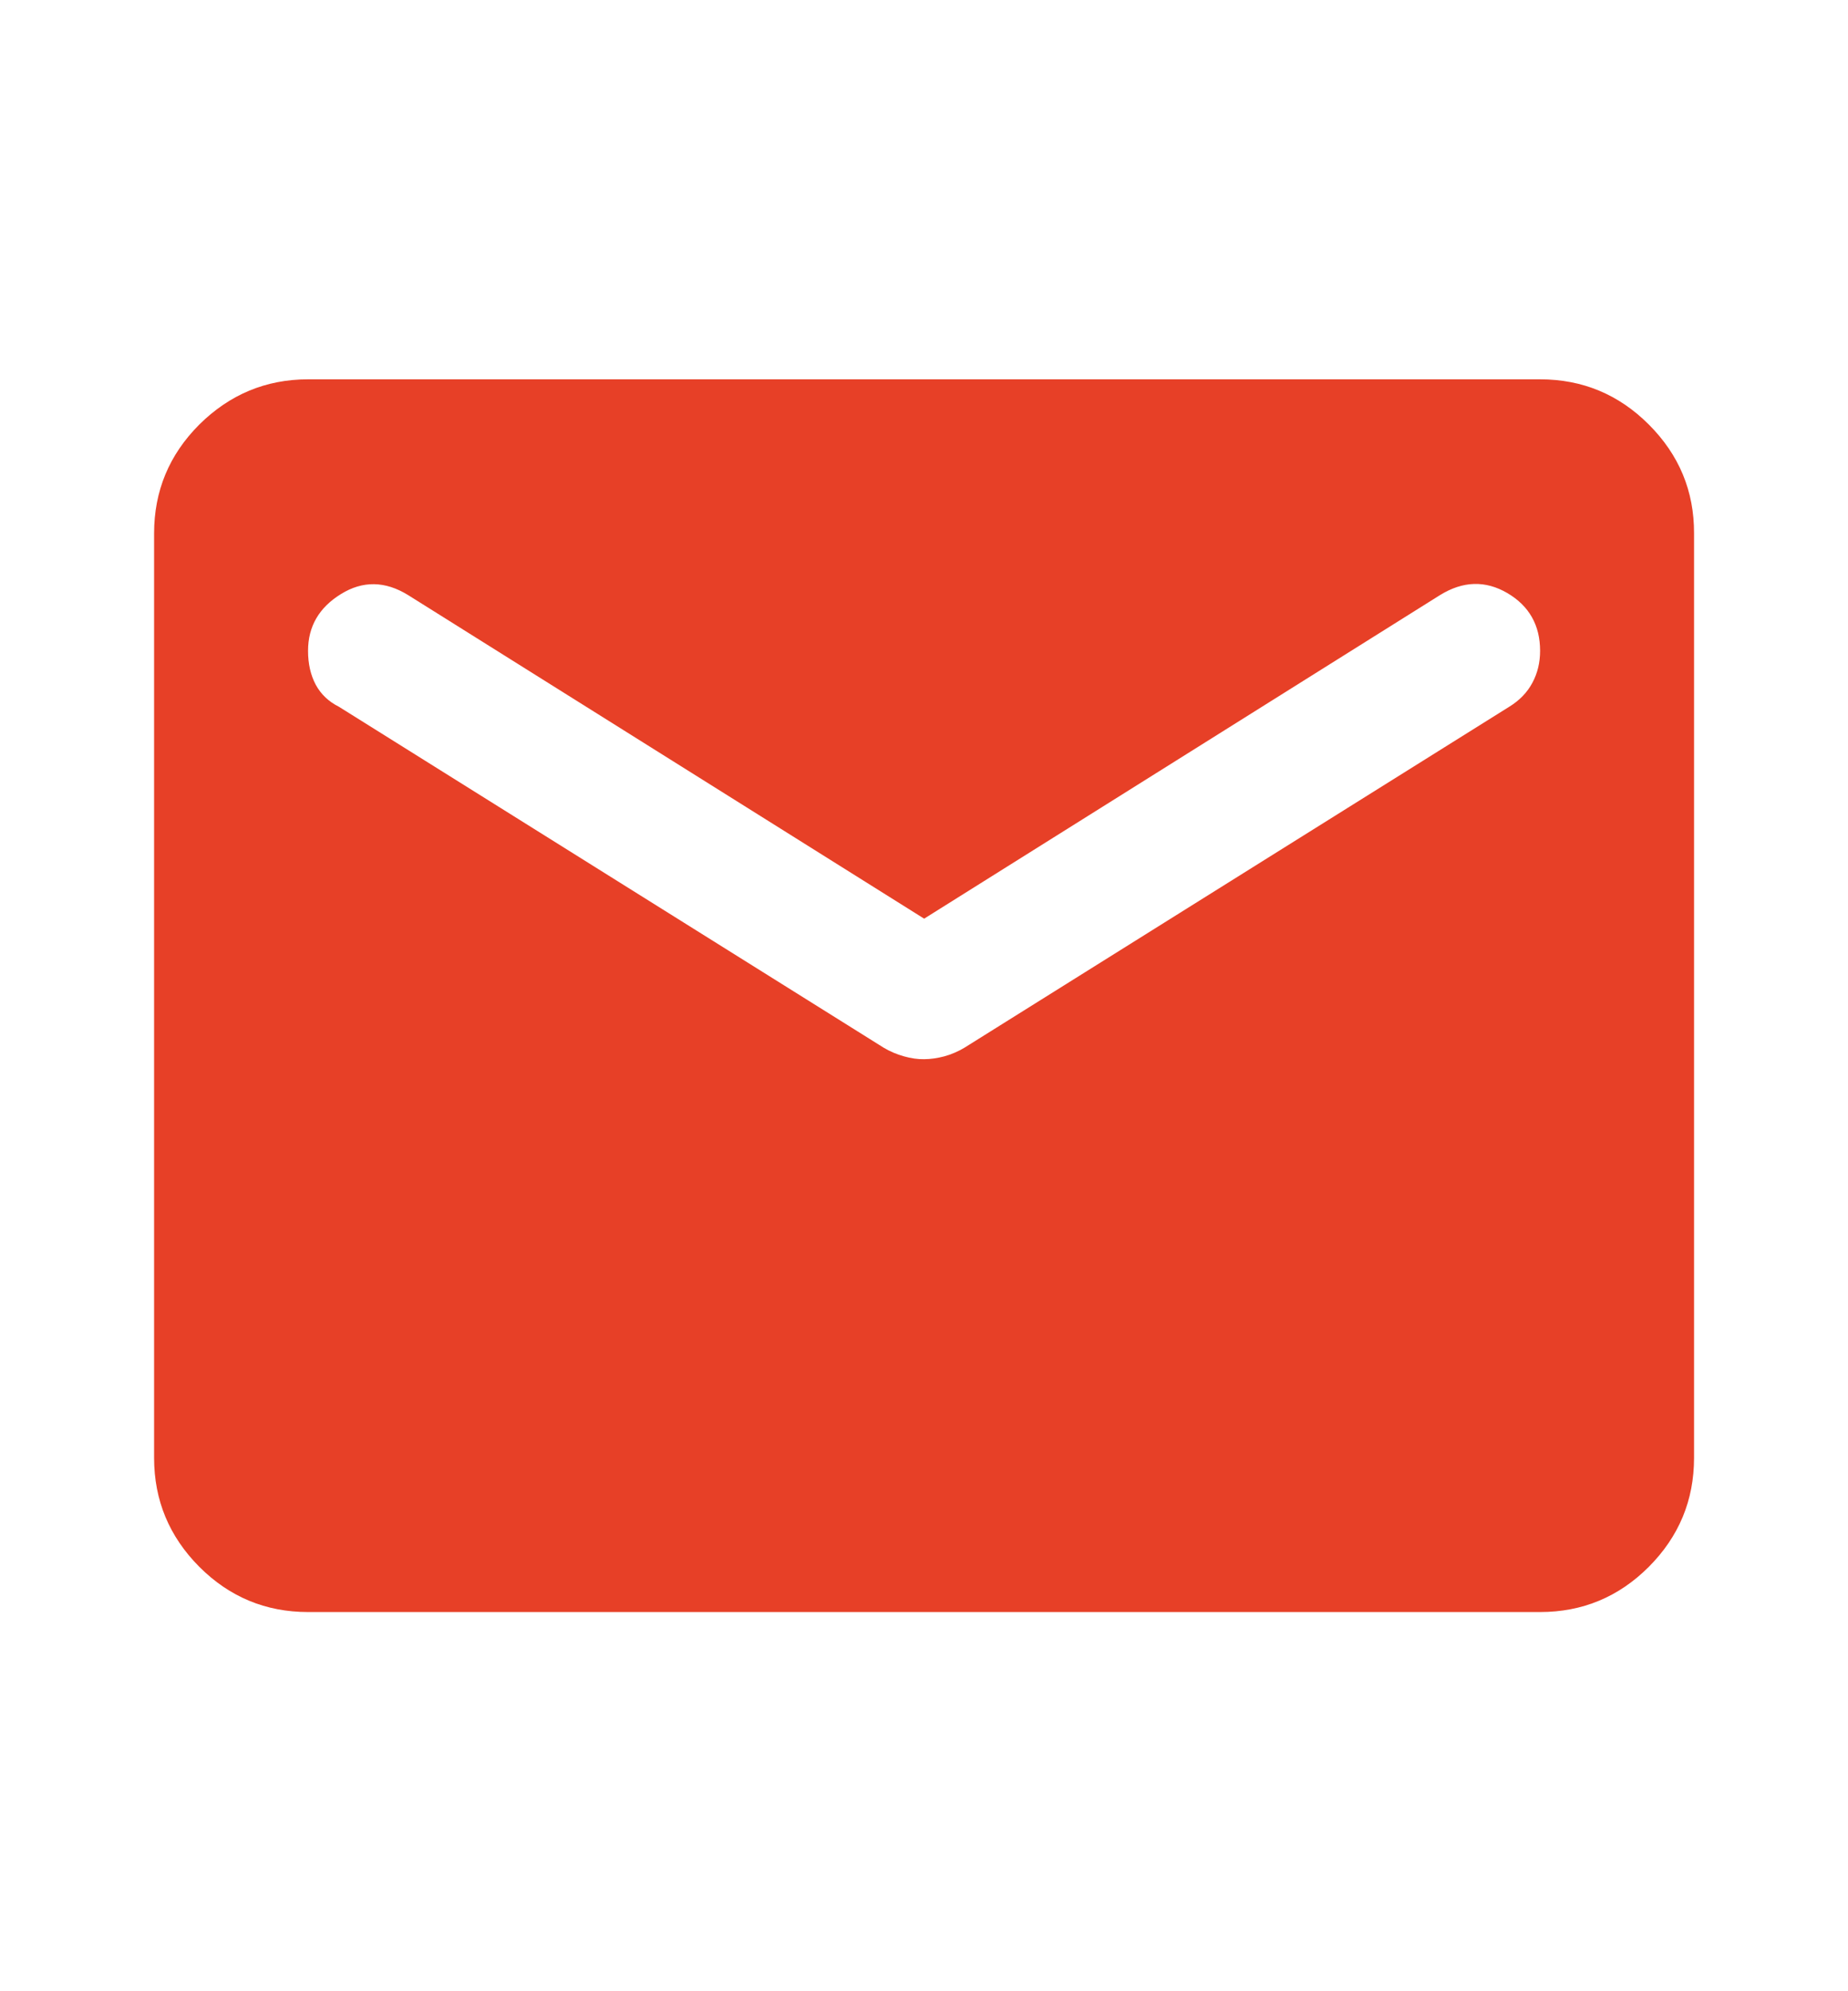 <?xml version="1.0" encoding="UTF-8"?> <svg xmlns="http://www.w3.org/2000/svg" width="13" height="14" viewBox="0 0 13 14" fill="none"><path d="M2.167 11.334C1.869 11.334 1.614 11.228 1.402 11.016C1.191 10.804 1.084 10.549 1.084 10.25V3.75C1.084 3.452 1.19 3.197 1.402 2.985C1.615 2.774 1.87 2.667 2.167 2.667H10.834C11.132 2.667 11.387 2.773 11.599 2.985C11.812 3.198 11.918 3.453 11.917 3.75V10.25C11.917 10.548 11.811 10.803 11.599 11.016C11.387 11.228 11.132 11.334 10.834 11.334H2.167ZM6.501 7.447C6.546 7.447 6.593 7.44 6.643 7.427C6.693 7.413 6.74 7.393 6.785 7.366L10.617 4.969C10.69 4.924 10.744 4.868 10.78 4.8C10.816 4.733 10.834 4.658 10.834 4.576C10.834 4.396 10.757 4.26 10.604 4.17C10.45 4.08 10.292 4.084 10.13 4.184L6.501 6.459L2.871 4.184C2.709 4.084 2.551 4.082 2.398 4.177C2.244 4.272 2.167 4.405 2.167 4.576C2.167 4.667 2.185 4.746 2.221 4.814C2.258 4.882 2.312 4.933 2.384 4.969L6.216 7.366C6.261 7.393 6.309 7.413 6.359 7.427C6.409 7.441 6.456 7.448 6.501 7.447Z" fill="#E74027"></path></svg> 